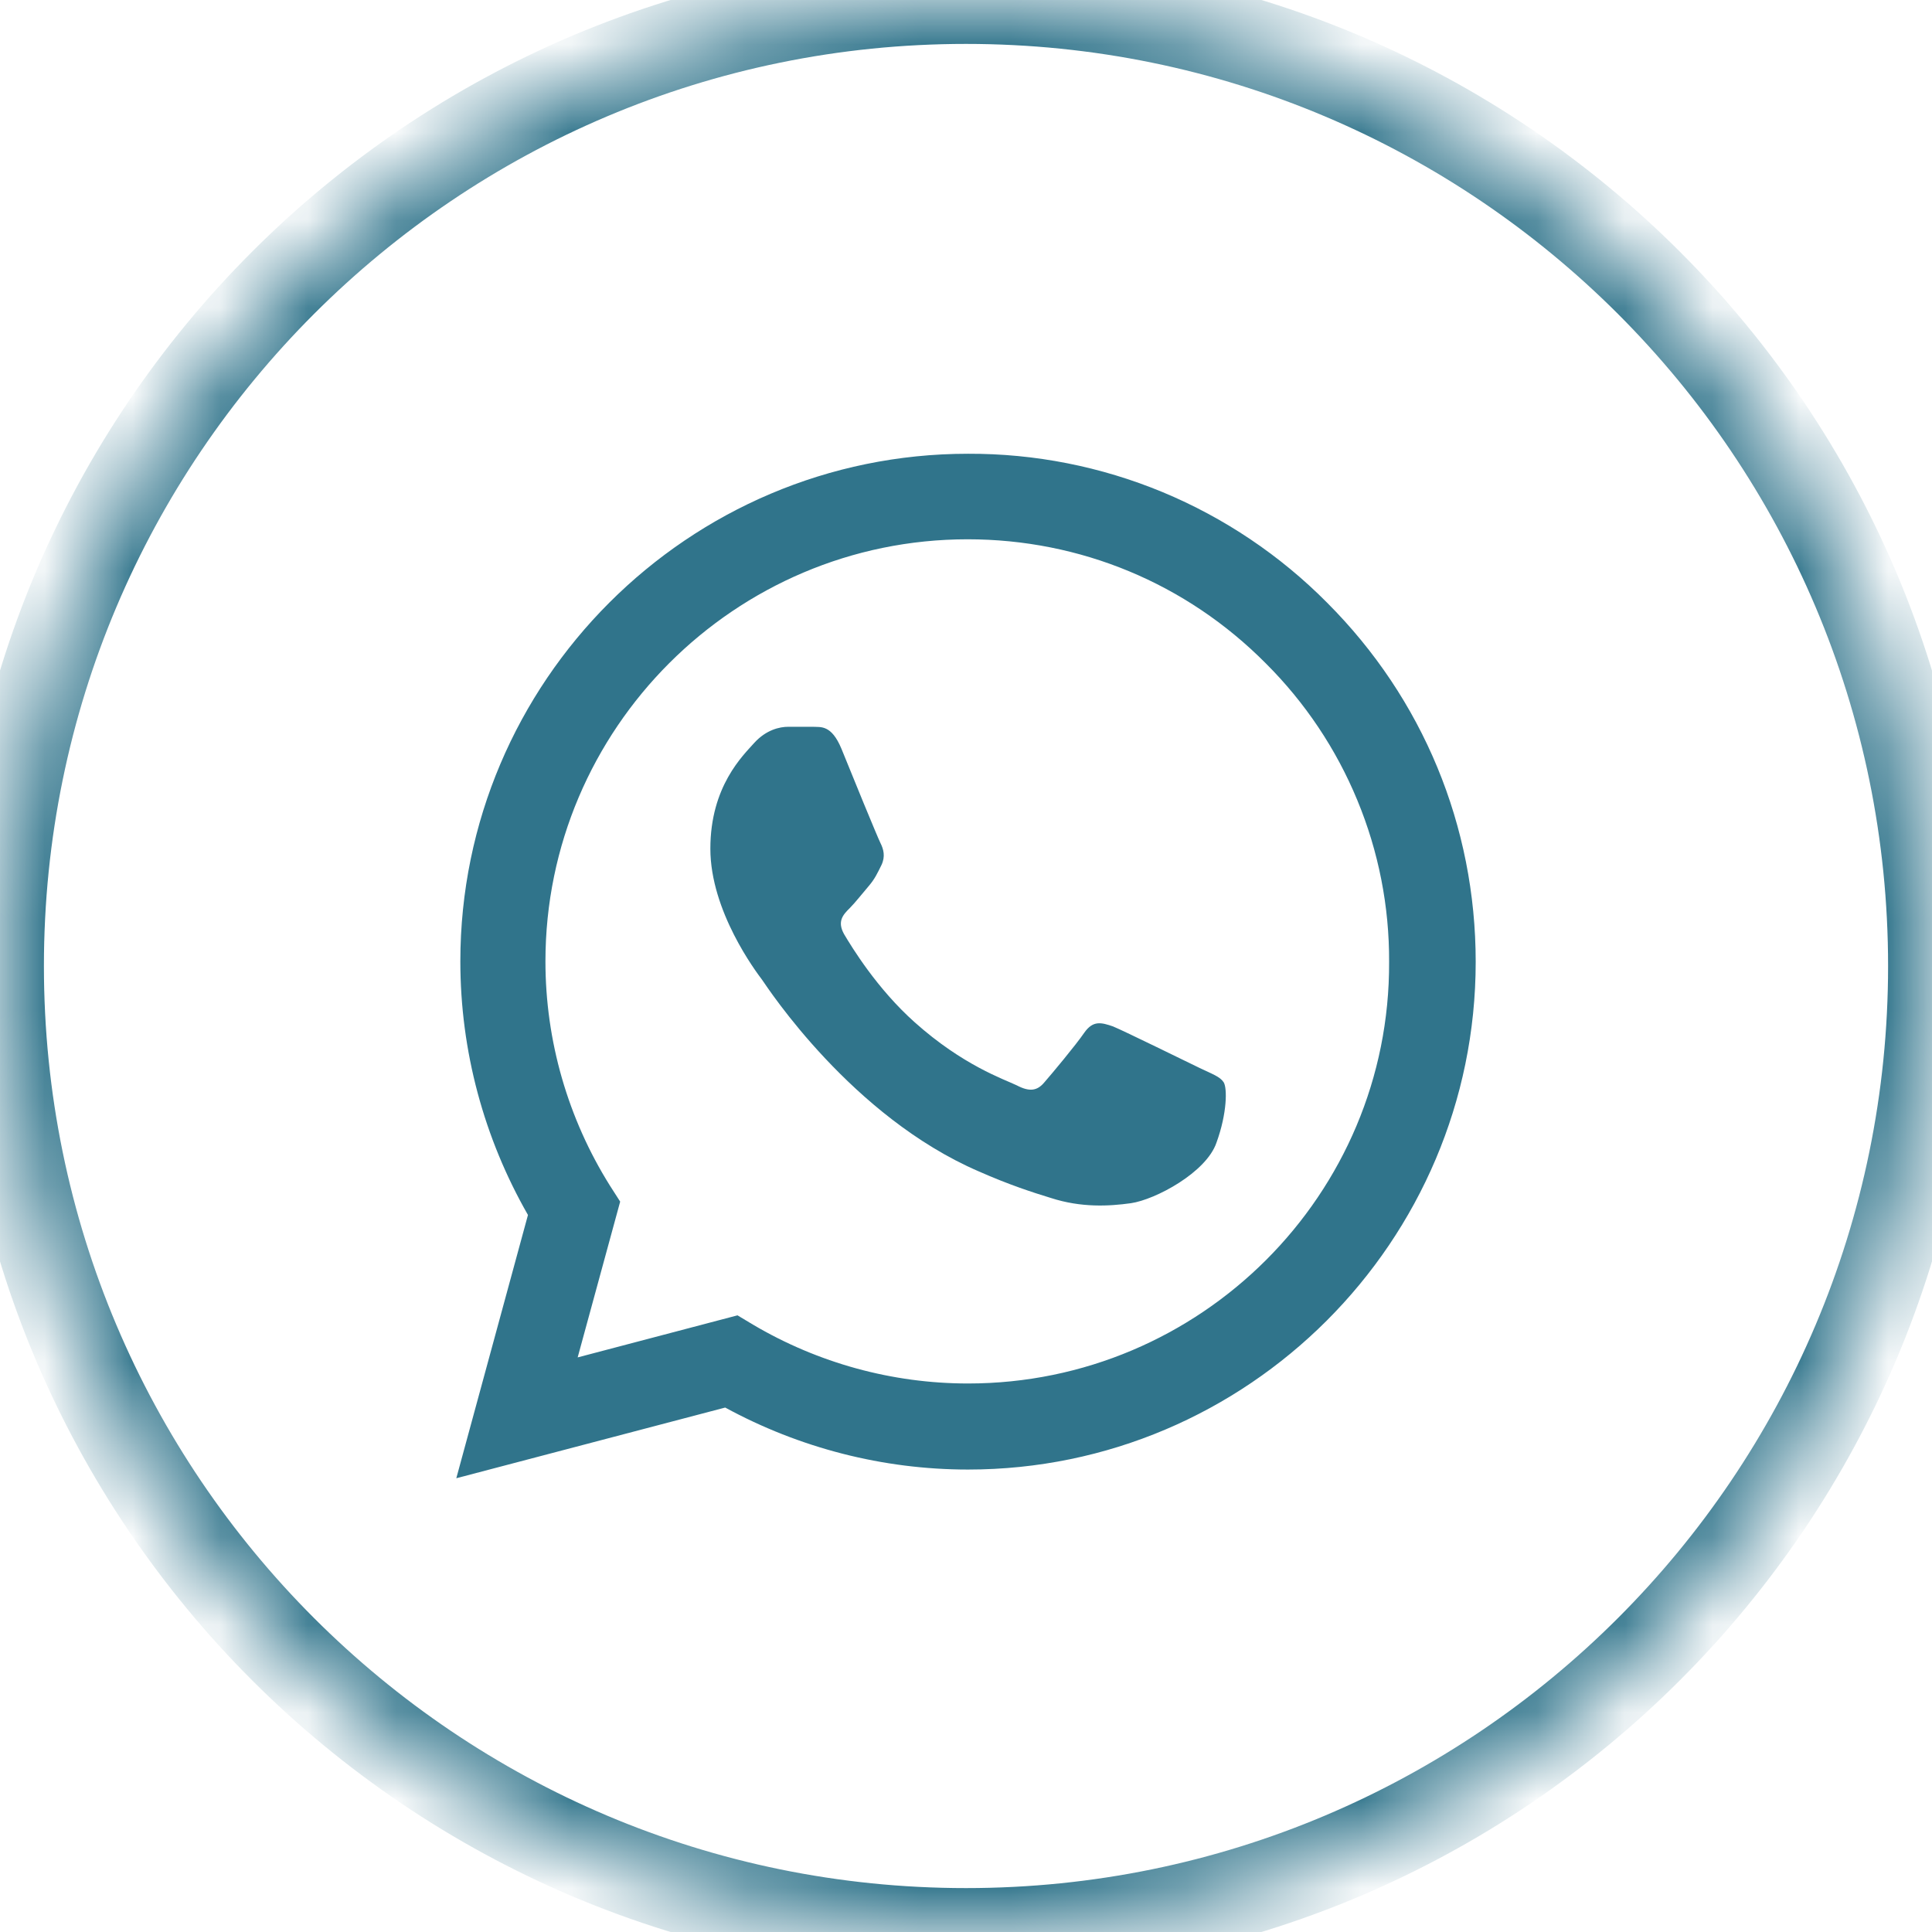 <?xml version="1.0" encoding="UTF-8"?> <svg xmlns="http://www.w3.org/2000/svg" width="22" height="22" viewBox="0 0 22 22" fill="none"> <mask id="path-1-inside-1_210_2" fill="white"> <path d="M22 11C22 17.075 17.075 22 11 22C4.925 22 0 17.075 0 11C0 4.925 4.925 0 11 0C17.075 0 22 4.925 22 11Z"></path> </mask> <path d="M21.5 11C21.5 16.799 16.799 21.5 11 21.5V22.5C17.351 22.5 22.5 17.351 22.5 11H21.5ZM11 21.5C5.201 21.5 0.5 16.799 0.5 11H-0.5C-0.5 17.351 4.649 22.5 11 22.5V21.5ZM0.5 11C0.5 5.201 5.201 0.5 11 0.5V-0.5C4.649 -0.5 -0.5 4.649 -0.5 11H0.5ZM11 0.5C16.799 0.5 21.5 5.201 21.5 11H22.5C22.5 4.649 17.351 -0.5 11 -0.5V0.5Z" fill="#30748B" mask="url(#path-1-inside-1_210_2)"></path> <path d="M15.113 6.864C14.578 6.324 13.941 5.896 13.239 5.604C12.537 5.313 11.784 5.164 11.023 5.167C7.838 5.167 5.242 7.762 5.242 10.947C5.242 11.968 5.511 12.96 6.012 13.835L5.196 16.833L8.258 16.028C9.104 16.489 10.055 16.734 11.023 16.734C14.208 16.734 16.804 14.138 16.804 10.953C16.804 9.407 16.203 7.955 15.113 6.864ZM11.023 15.754C10.16 15.754 9.314 15.521 8.573 15.083L8.398 14.978L6.578 15.457L7.062 13.683L6.946 13.502C6.466 12.736 6.211 11.851 6.211 10.947C6.211 8.299 8.369 6.141 11.018 6.141C12.301 6.141 13.508 6.642 14.412 7.552C14.86 7.998 15.215 8.528 15.456 9.112C15.698 9.696 15.821 10.322 15.818 10.953C15.83 13.601 13.672 15.754 11.023 15.754ZM13.66 12.161C13.514 12.091 12.803 11.741 12.674 11.688C12.54 11.642 12.447 11.618 12.348 11.758C12.248 11.904 11.974 12.231 11.893 12.324C11.811 12.423 11.723 12.435 11.578 12.359C11.432 12.289 10.965 12.132 10.417 11.642C9.985 11.257 9.699 10.784 9.612 10.638C9.53 10.492 9.6 10.416 9.676 10.341C9.74 10.277 9.822 10.171 9.892 10.09C9.962 10.008 9.991 9.944 10.037 9.851C10.084 9.752 10.061 9.67 10.026 9.6C9.991 9.53 9.699 8.818 9.582 8.527C9.466 8.247 9.343 8.282 9.256 8.276H8.976C8.877 8.276 8.725 8.311 8.591 8.457C8.462 8.602 8.089 8.952 8.089 9.664C8.089 10.376 8.608 11.064 8.678 11.157C8.748 11.257 9.699 12.715 11.146 13.339C11.49 13.491 11.758 13.578 11.968 13.642C12.312 13.753 12.627 13.736 12.878 13.701C13.158 13.66 13.736 13.351 13.852 13.012C13.975 12.674 13.975 12.388 13.934 12.324C13.893 12.26 13.806 12.231 13.66 12.161Z" fill="#30748B"></path> </svg> 